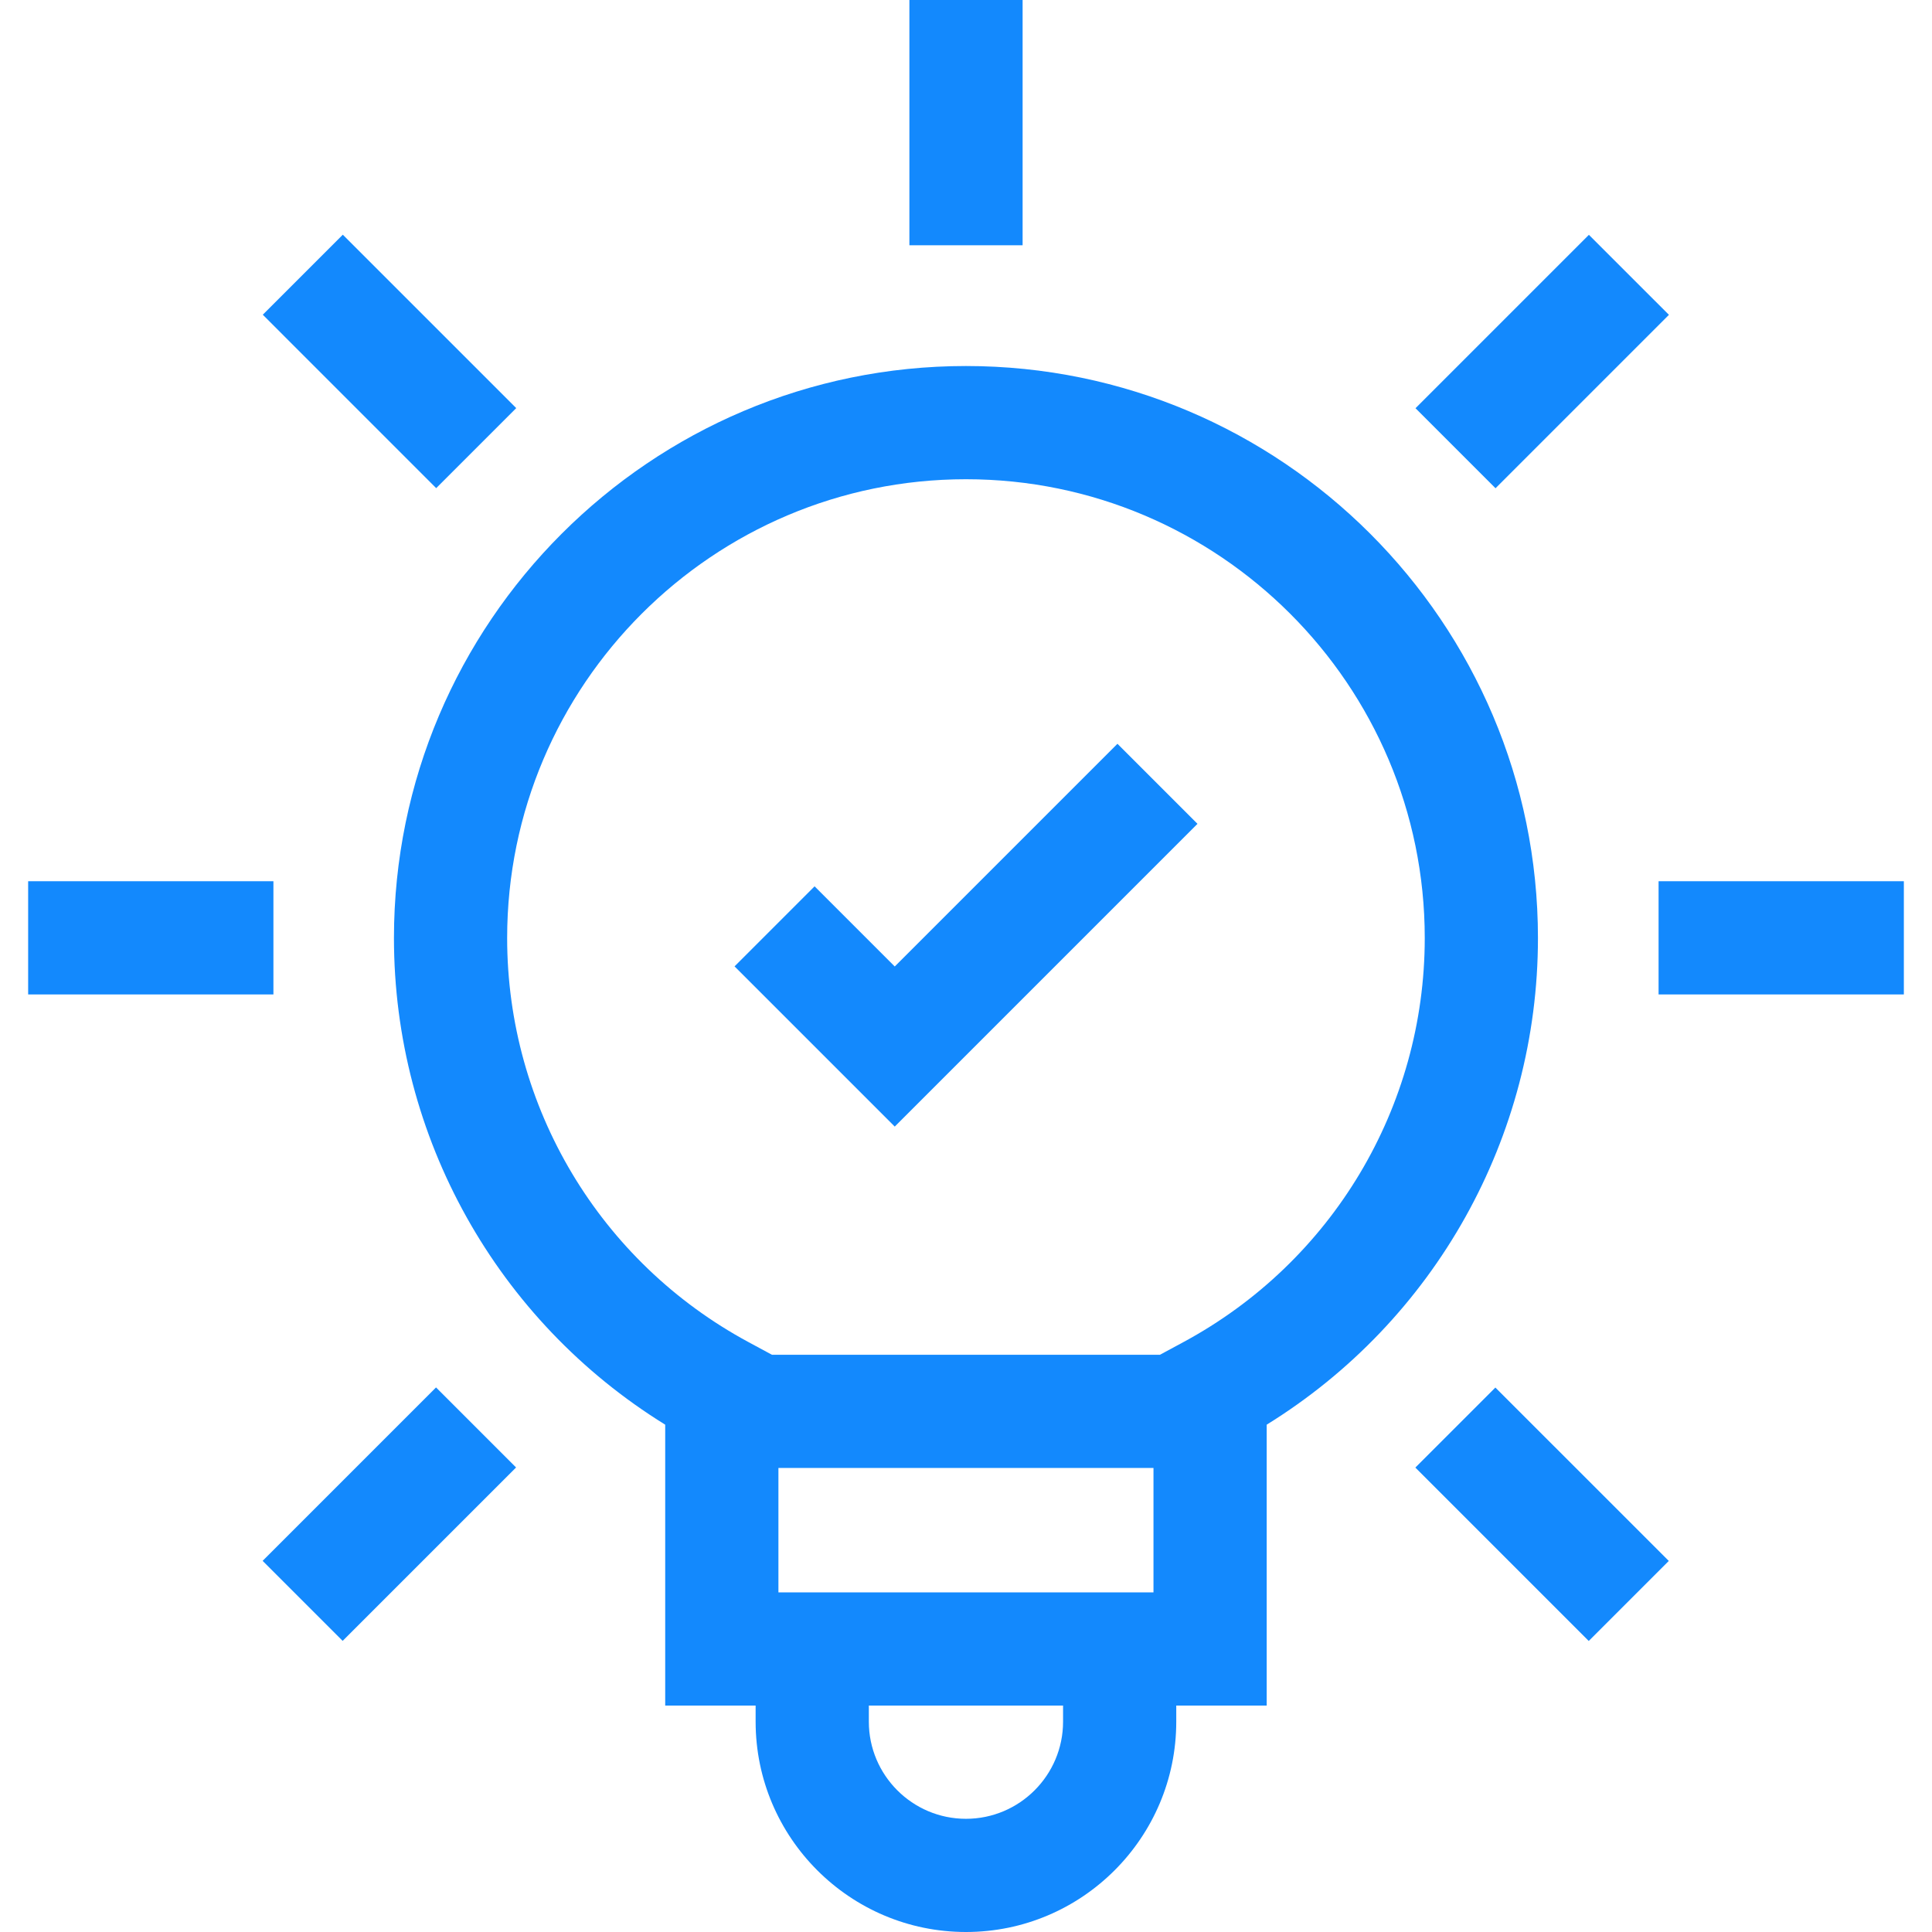 <svg width="100" height="100" viewBox="0 0 100 100" fill="none" xmlns="http://www.w3.org/2000/svg">
<path d="M49.998 18.945C33.672 18.945 20.391 32.227 20.391 48.552C20.391 58.864 25.727 68.359 34.431 73.741V88.281H39.111V89.114C39.111 95.117 43.995 100 49.998 100C56 100 60.883 95.117 60.883 89.114V88.281H65.564V73.741C74.267 68.359 79.604 58.864 79.604 48.552C79.604 32.227 66.323 18.945 49.998 18.945ZM59.704 75.981V82.422H40.291V75.981H59.704ZM55.024 89.114C55.024 91.886 52.769 94.141 49.998 94.141C47.226 94.141 44.971 91.886 44.971 89.114V88.281H55.024V89.114H55.024ZM61.244 69.472L60.04 70.122H39.956L38.751 69.472C31.04 65.317 26.25 57.301 26.25 48.552C26.25 35.458 36.903 24.805 49.998 24.805C63.092 24.805 73.745 35.458 73.745 48.552C73.745 57.301 68.955 65.317 61.244 69.472Z" fill="#1389FD"/>
<path d="M47.07 0H52.93V12.695H47.07V0Z" fill="#1389FD"/>
<path d="M73.266 21.129L82.241 12.154L86.384 16.296L77.408 25.272L73.266 21.129Z" fill="#1389FD"/>
<path d="M85.848 45.612H98.543V51.472H85.848V45.612Z" fill="#1389FD"/>
<path d="M73.258 75.961L77.4 71.819L86.376 80.794L82.233 84.937L73.258 75.961Z" fill="#1389FD"/>
<path d="M13.594 80.789L22.569 71.813L26.712 75.956L17.736 84.931L13.594 80.789Z" fill="#1389FD"/>
<path d="M1.457 45.612H14.152V51.472H1.457V45.612Z" fill="#1389FD"/>
<path d="M13.602 16.29L17.744 12.148L26.72 21.123L22.577 25.266L13.602 16.29Z" fill="#1389FD"/>
<path d="M46.312 50.025L42.163 45.876L38.02 50.02L46.312 58.312L61.982 42.641L57.839 38.498L46.312 50.025Z" fill="#1389FD"/>
</svg>
